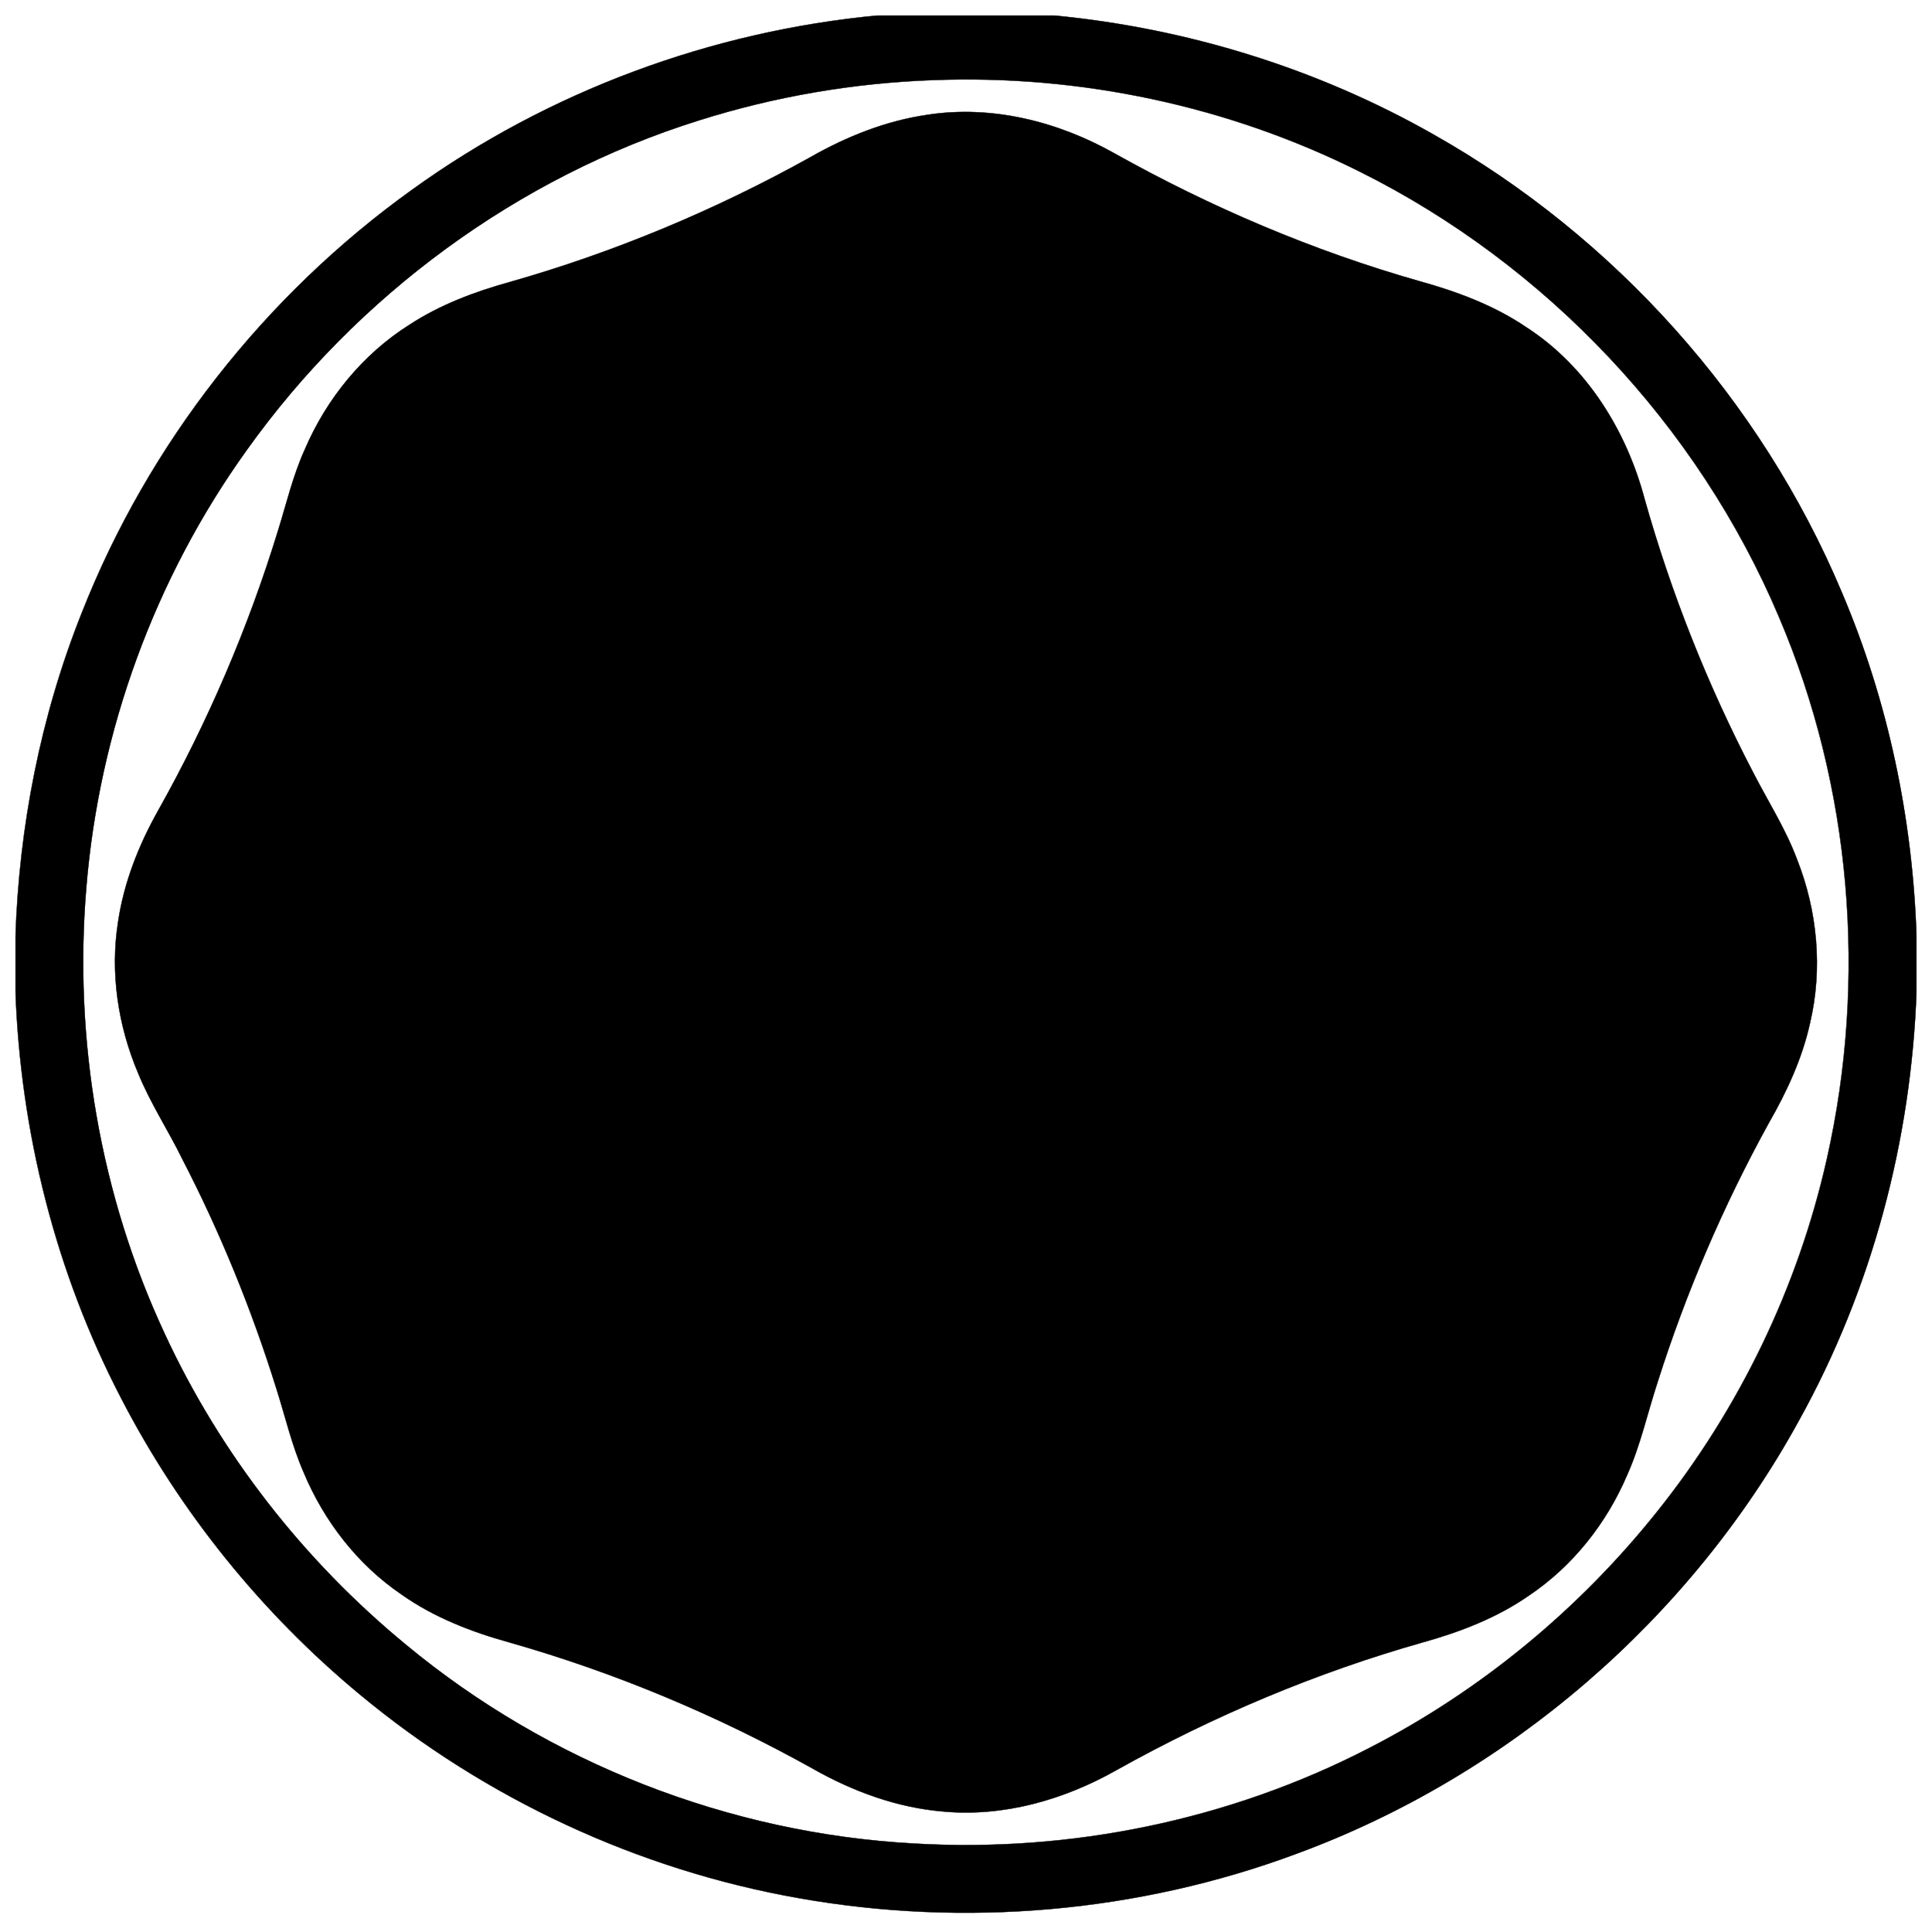 <?xml version="1.0" encoding="UTF-8"?>
<!-- Uploaded to: ICON Repo, www.iconrepo.com, Generator: ICON Repo Mixer Tools -->
<svg width="800px" height="800px" version="1.1" viewBox="144 144 512 512" xmlns="http://www.w3.org/2000/svg">
 <defs>
  <clipPath id="b">
   <path d="m148.09 148.09h503.81v502.91h-503.81z"/>
  </clipPath>
  <clipPath id="a">
   <path d="m148.09 148.09h503.81v503.81h-503.81z"/>
  </clipPath>
 </defs>
 <g clip-path="url(#b)">
  <path d="m376.78 148.09h46.363c35.297 3.356 69.926 14.023 100.76 31.559 48 27.098 86.691 70.297 108.11 121.11 12.359 28.949 18.902 60.242 19.895 91.668v14.043c-1.367 39.727-11.836 79.152-31.145 113.95-28.801 52.555-76.957 94.168-133.22 114.86-41.859 15.566-87.871 19.539-131.82 11.746-42.598-7.496-83.078-26.34-116.34-53.961-26.066-21.59-47.742-48.461-63.281-78.535-17.336-33.309-26.695-70.562-28.004-108.05v-13.984c0.945-29.43 6.68-58.754 17.605-86.141 17.633-44.77 48.52-84.141 87.633-112.16 36.086-26.008 79.172-41.957 123.45-46.109m14.602 17.133c-21.098 0.746-42.098 4.34-62.219 10.703-48.059 15.059-90.605 46.457-119.81 87.41-24.312 33.852-39.094 74.391-42.48 115.91-3.363 40.297 3.652 81.488 20.754 118.16 14.742 31.863 36.891 60.203 63.988 82.488 37.746 31.293 85.648 50.008 134.61 52.664 41.504 2.453 83.68-6.199 120.65-25.316 29.473-15.133 55.578-36.703 76.242-62.582 21.793-27.238 37.359-59.434 45.016-93.473 10.766-47.645 6.523-98.684-12.672-143.66-21.512-50.852-61.727-93.449-111.13-118.05-34.816-17.426-74.066-25.723-112.95-24.254z"/>
 </g>
 <g clip-path="url(#a)">
  <path transform="matrix(.984 0 0 .984 148.09 148.09)" d="m232.4 0h47.117c35.871 3.41 71.063 14.251 102.4 32.072 48.78 27.538 88.101 71.44 109.86 123.08 12.56 29.42 19.21 61.222 20.218 93.158v14.271c-1.389 40.372-12.028 80.439-31.651 115.8-29.269 53.409-78.208 95.699-135.39 116.73-42.54 15.819-89.3 19.857-133.96 11.937-43.29-7.618-84.429-26.768-118.23-54.838-26.49-21.941-48.518-49.249-64.31-79.812-17.618-33.85-27.129-71.71-28.459-109.81v-14.212c0.961-29.908 6.788-59.709 17.892-87.541 17.919-45.497 49.308-85.509 89.057-113.98 36.673-26.431 80.459-42.639 125.45-46.859m14.839 17.411c-21.441 0.758-42.782 4.41-63.23 10.877-48.84 15.303-92.078 47.212-121.76 88.831-24.708 34.402-39.729 75.6-43.171 117.8-3.418 40.952 3.712 82.813 21.091 120.08 14.982 32.381 37.49 61.182 65.029 83.829 38.36 31.802 87.041 50.821 136.8 53.52 42.179 2.493 85.04-6.3 122.61-25.728 29.952-15.379 56.482-37.3 77.482-63.599 22.147-27.681 37.967-60.4 45.747-94.992 10.941-48.419 6.63-100.29-12.878-146-21.861-51.678-62.73-94.968-112.94-119.97-35.382-17.709-75.271-26.141-114.78-24.648z" fill="none" stroke="#000000" stroke-width=".094"/>
 </g>
 <path transform="matrix(.984 0 0 .984 148.09 148.09)" d="m245.59 26.768c17.38-2.688 35.212 1.822 50.38 10.373 25.922 14.509 53.433 26.24 82.011 34.39 10.178 2.811 20.25 6.538 29.031 12.521 16.141 10.468 26.859 27.749 31.738 46.129 7.181 25.51 17.022 50.261 29.281 73.758 3.962 7.733 8.702 15.101 11.758 23.283 5.542 13.978 6.991 29.618 3.493 44.291-2.112 9.5-6.252 18.408-11.084 26.808-12.219 22.191-22.266 45.573-29.92 69.721-2.739 8.329-4.597 16.959-8.19 24.99-5.538 13.041-14.7 24.62-26.49 32.532-8.63 5.998-18.547 9.809-28.61 12.608-28.717 8.142-56.39 19.821-82.44 34.382-14.069 7.979-30.381 12.66-46.629 11.167-12.421-1.028-24.35-5.399-35.128-11.52-25.811-14.41-53.262-25.919-81.702-34.009-10.309-2.858-20.468-6.788-29.241-13.021-11.758-8.027-20.798-19.75-26.248-32.858-3.16-7.233-4.923-14.962-7.312-22.461-6.637-21.29-15.089-42.032-25.339-61.849-3.811-7.781-8.61-15.061-11.881-23.092-5.439-12.798-7.61-27.09-5.407-40.869 1.56-10.492 5.51-20.512 10.679-29.729 13.43-23.91 24.319-49.261 32.361-75.481 2.291-7.332 4.029-14.871 7.217-21.889 5.832-13.66 15.633-25.72 28.241-33.66 8.221-5.363 17.491-8.853 26.899-11.461 28.221-8.019 55.461-19.4 81.09-33.671 9.722-5.538 20.313-9.777 31.44-11.381z" stroke="#000000" stroke-width=".094"/>
</svg>